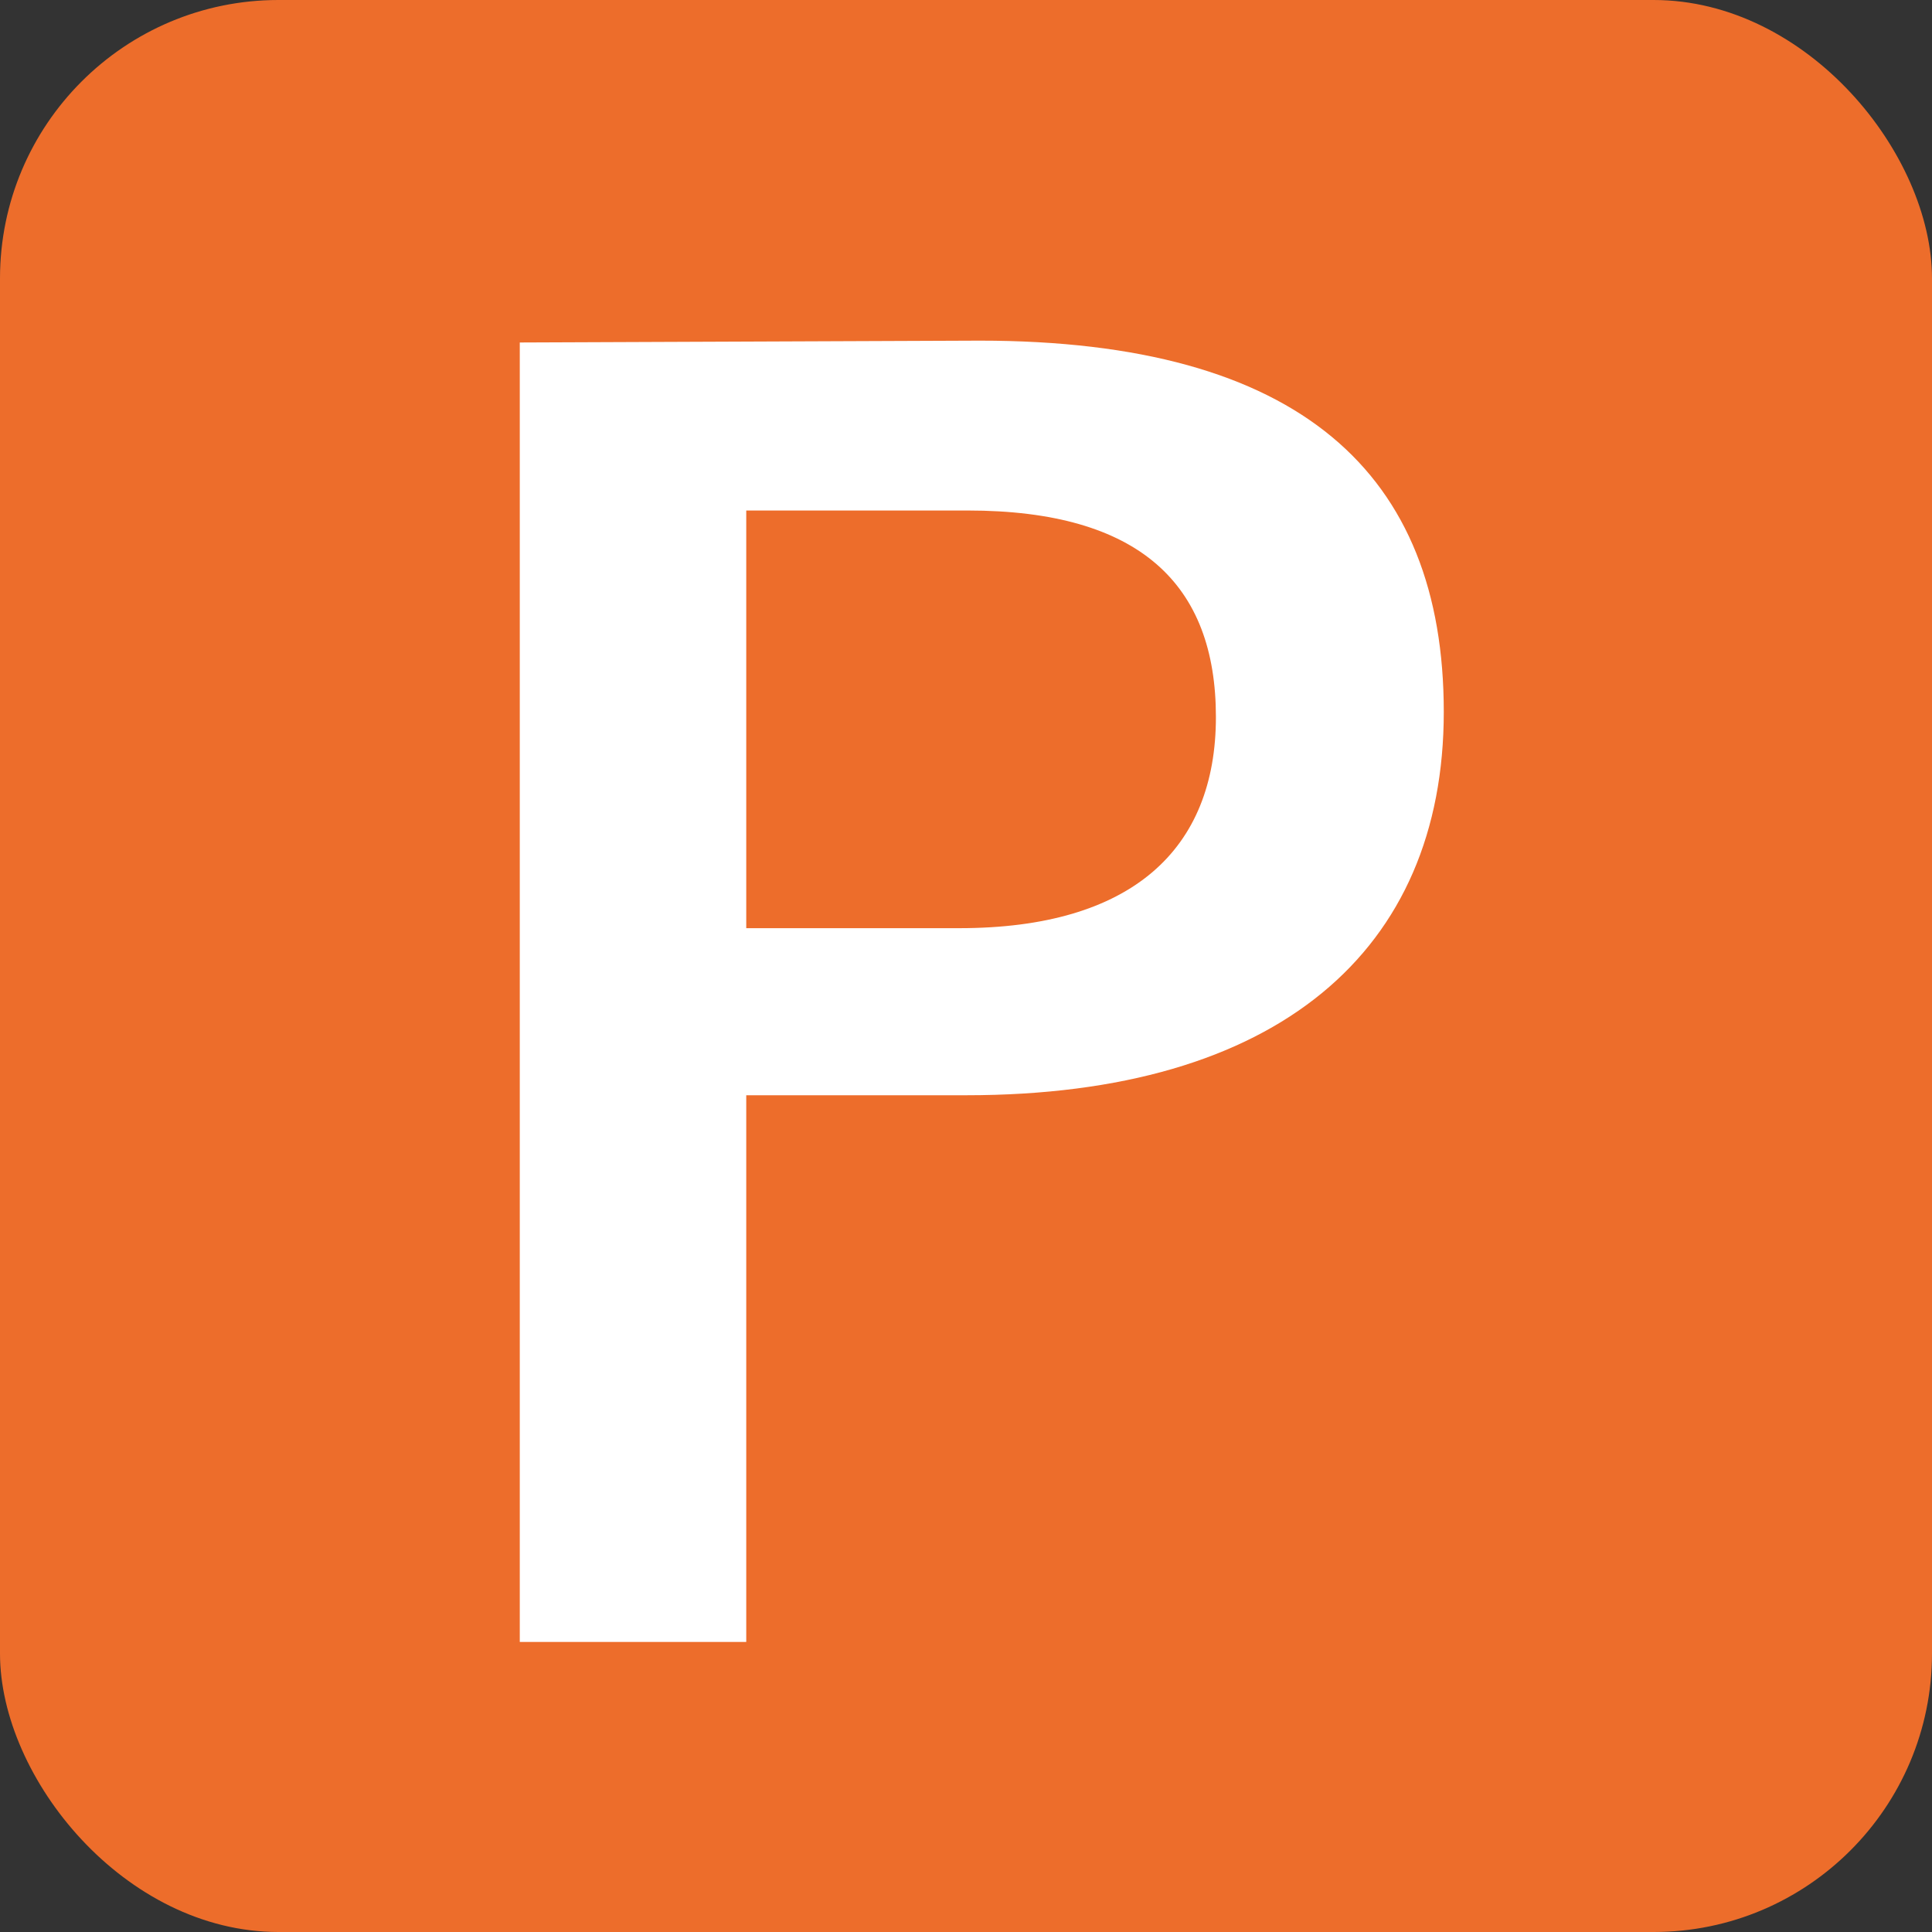 <svg xmlns="http://www.w3.org/2000/svg" viewBox="0 0 41.63 41.63"><rect x="0" y="0" width="41.63" height="41.63" fill="#333333" stroke="none"/><defs><style>.cls-1{fill:#ed6d2b;}.cls-2{fill:#fff;}</style></defs><g id="レイヤー_2" data-name="レイヤー 2"><g id="テキスト"><rect class="cls-1" width="41.63" height="41.63" rx="6"/><path class="cls-2" d="M21.11,7.34c6.9,0,10,2.86,10,8S27.54,23.6,20.82,23.6H16.08V35.38H11.2v-28ZM16.08,20h4.59c3.72,0,5.53-1.7,5.53-4.55S24.57,11,20.85,11H16.08Z"/></g></g></svg>
